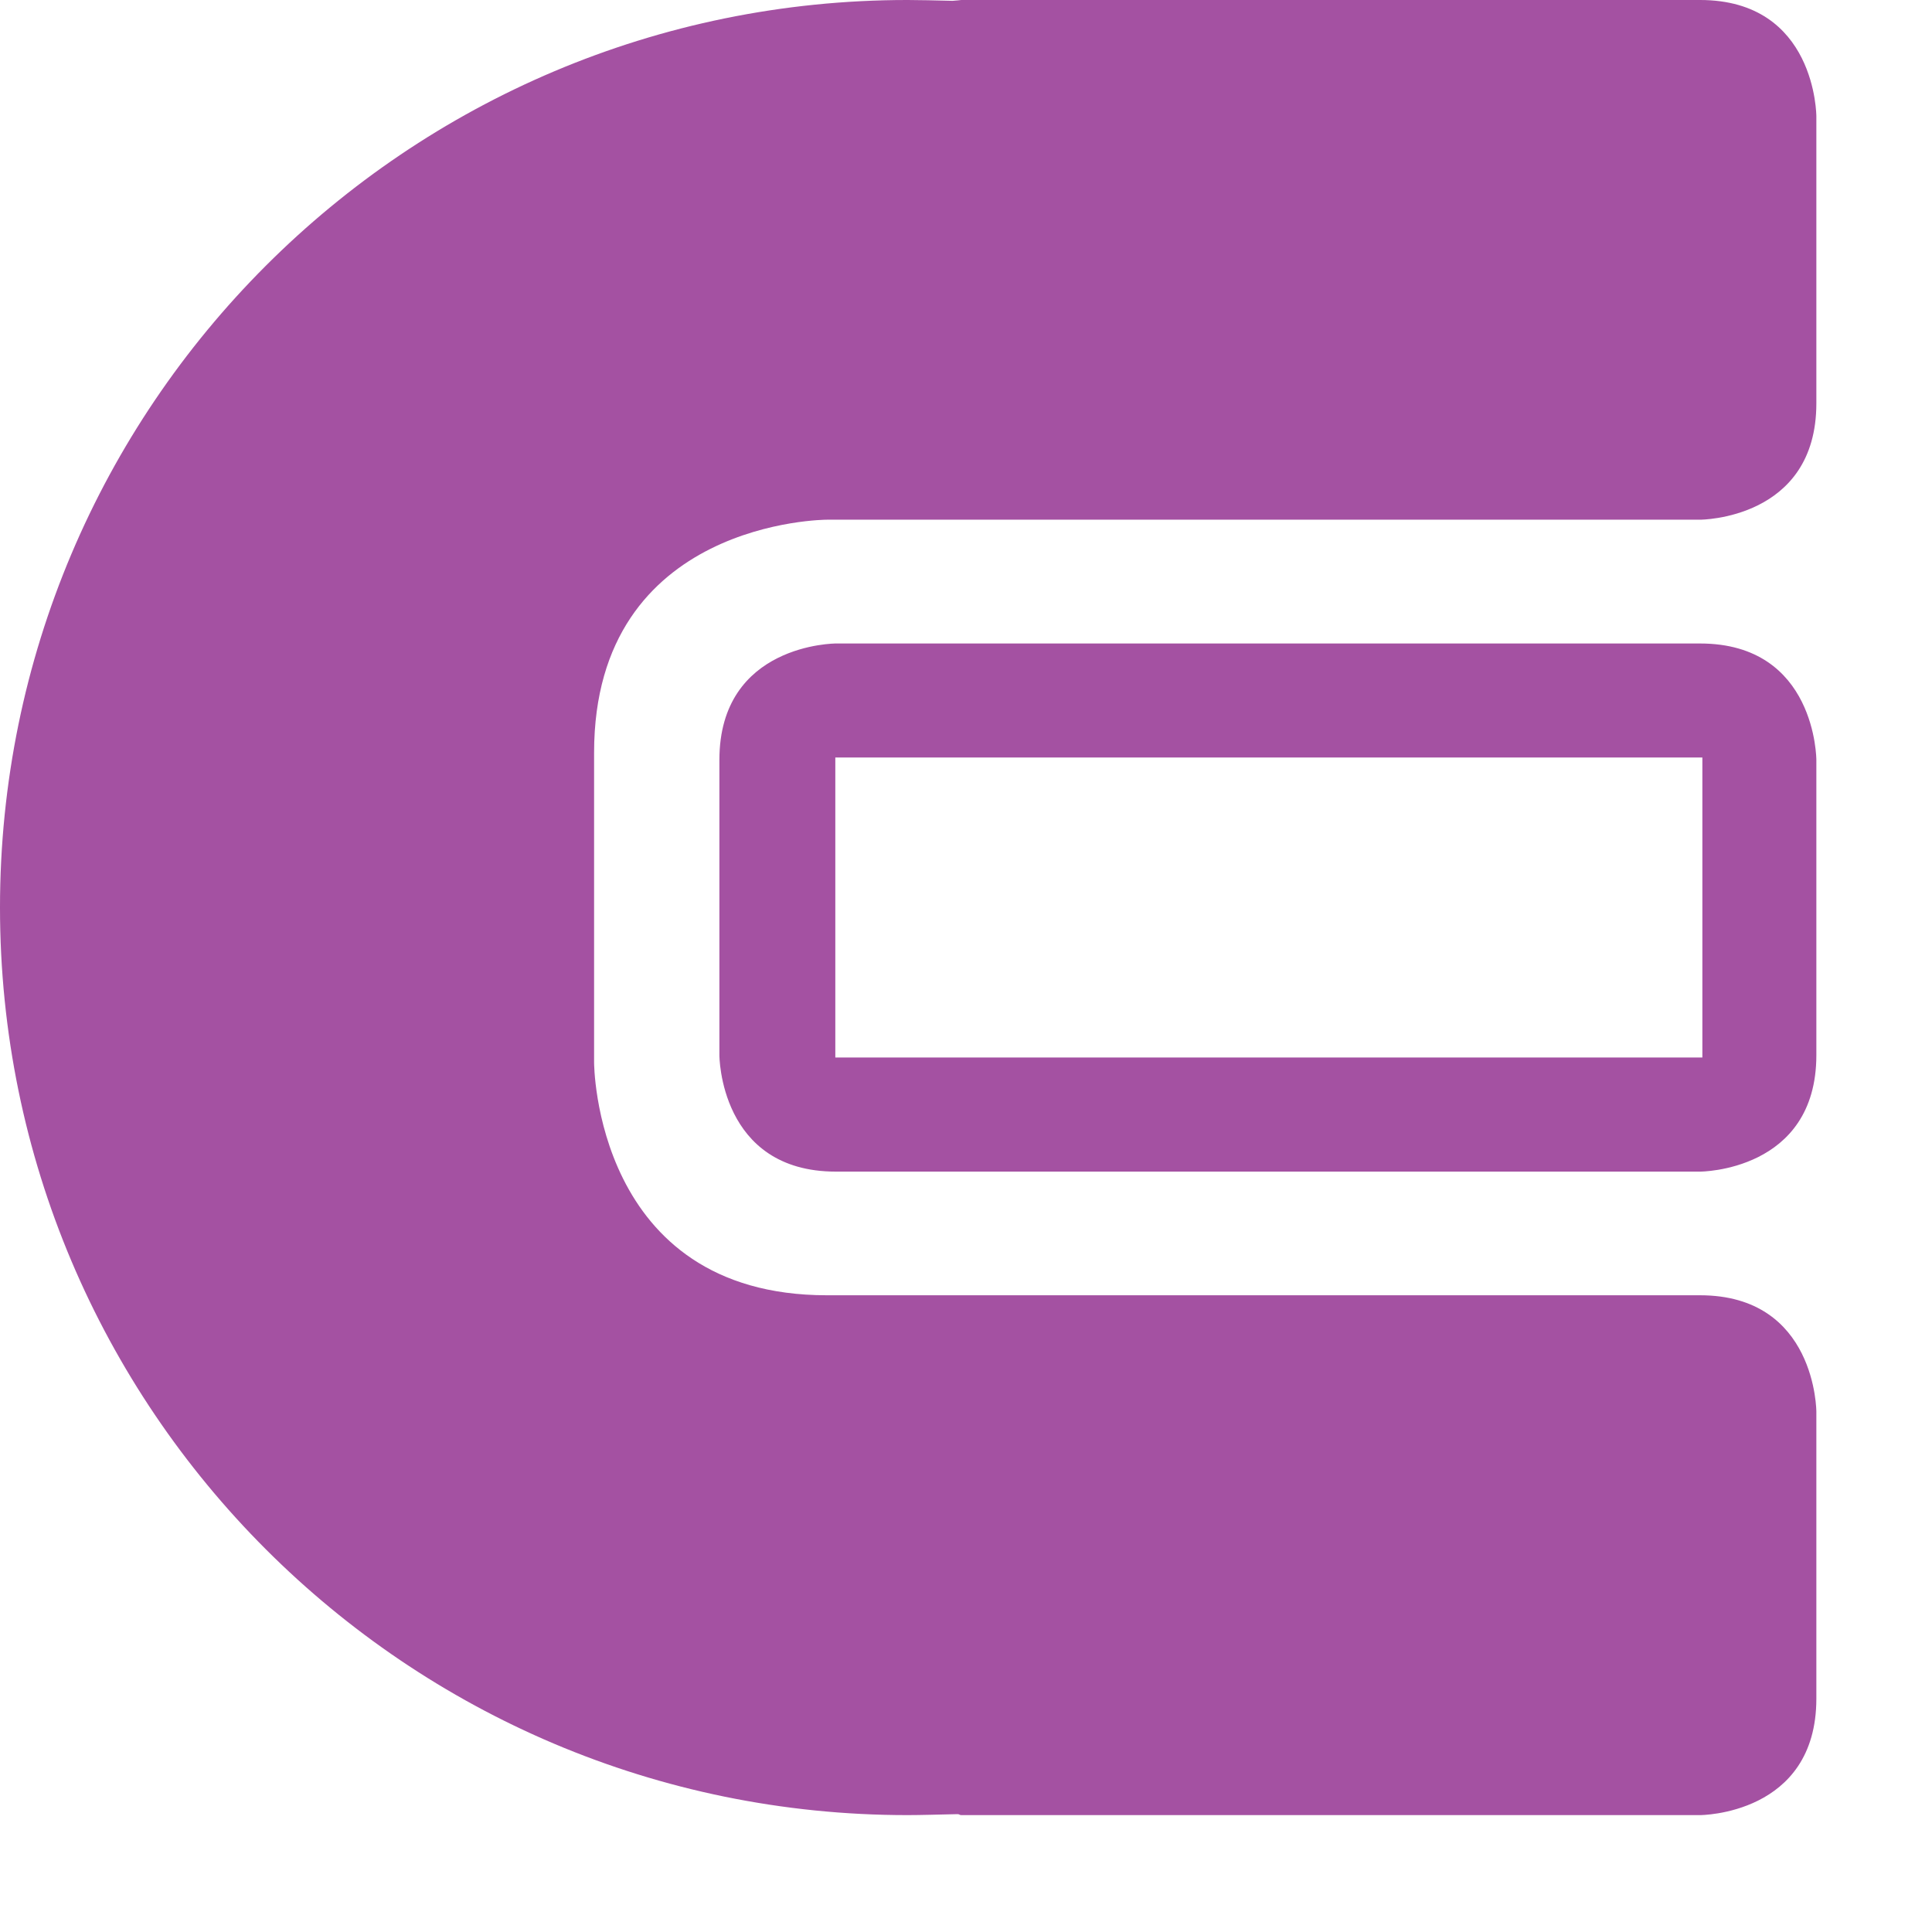 <?xml version="1.0" encoding="UTF-8" standalone="no"?><!DOCTYPE svg PUBLIC "-//W3C//DTD SVG 1.1//EN" "http://www.w3.org/Graphics/SVG/1.1/DTD/svg11.dtd"><svg width="100%" height="100%" viewBox="0 0 14 14" version="1.1" xmlns="http://www.w3.org/2000/svg" xmlns:xlink="http://www.w3.org/1999/xlink" xml:space="preserve" xmlns:serif="http://www.serif.com/" style="fill-rule:evenodd;clip-rule:evenodd;stroke-linejoin:round;stroke-miterlimit:2;"><path d="M13.162,12.309l0,-2.079c0,-0 0,-0.844 -0.843,-0.844l-6.327,0c-1.687,0 -1.687,-1.687 -1.687,-1.687l-0,-2.245c-0,-1.688 1.687,-1.688 1.687,-1.688l6.327,0c-0,0 0.843,0 0.843,-0.843l0,-2.08c0,0 0,-0.843 -0.843,-0.843l-5.353,-0c-0,-0 -0.042,0.005 -0.064,0.006c-0.121,-0.003 -0.239,-0.006 -0.326,-0.006c-3.632,-0 -6.576,2.944 -6.576,6.576c0,3.632 2.944,6.577 6.576,6.577c0.096,-0 0.224,-0.004 0.364,-0.007c0.011,-0 0.014,0.007 0.026,0.007l5.353,-0c-0,-0 0.843,-0 0.843,-0.844m0,-4.663l0,-2.139c0,-0 0,-0.844 -0.843,-0.844l-6.262,0c-0,0 -0.844,0 -0.844,0.844l0,2.139c0,-0 0,0.844 0.844,0.844l6.262,-0c-0,-0 0.843,-0 0.843,-0.844m-0.826,0.017l-6.283,0l0,-2.174l6.283,0l0,2.174Z" style="fill:#a451a2;fill-rule:nonzero;"/></svg>